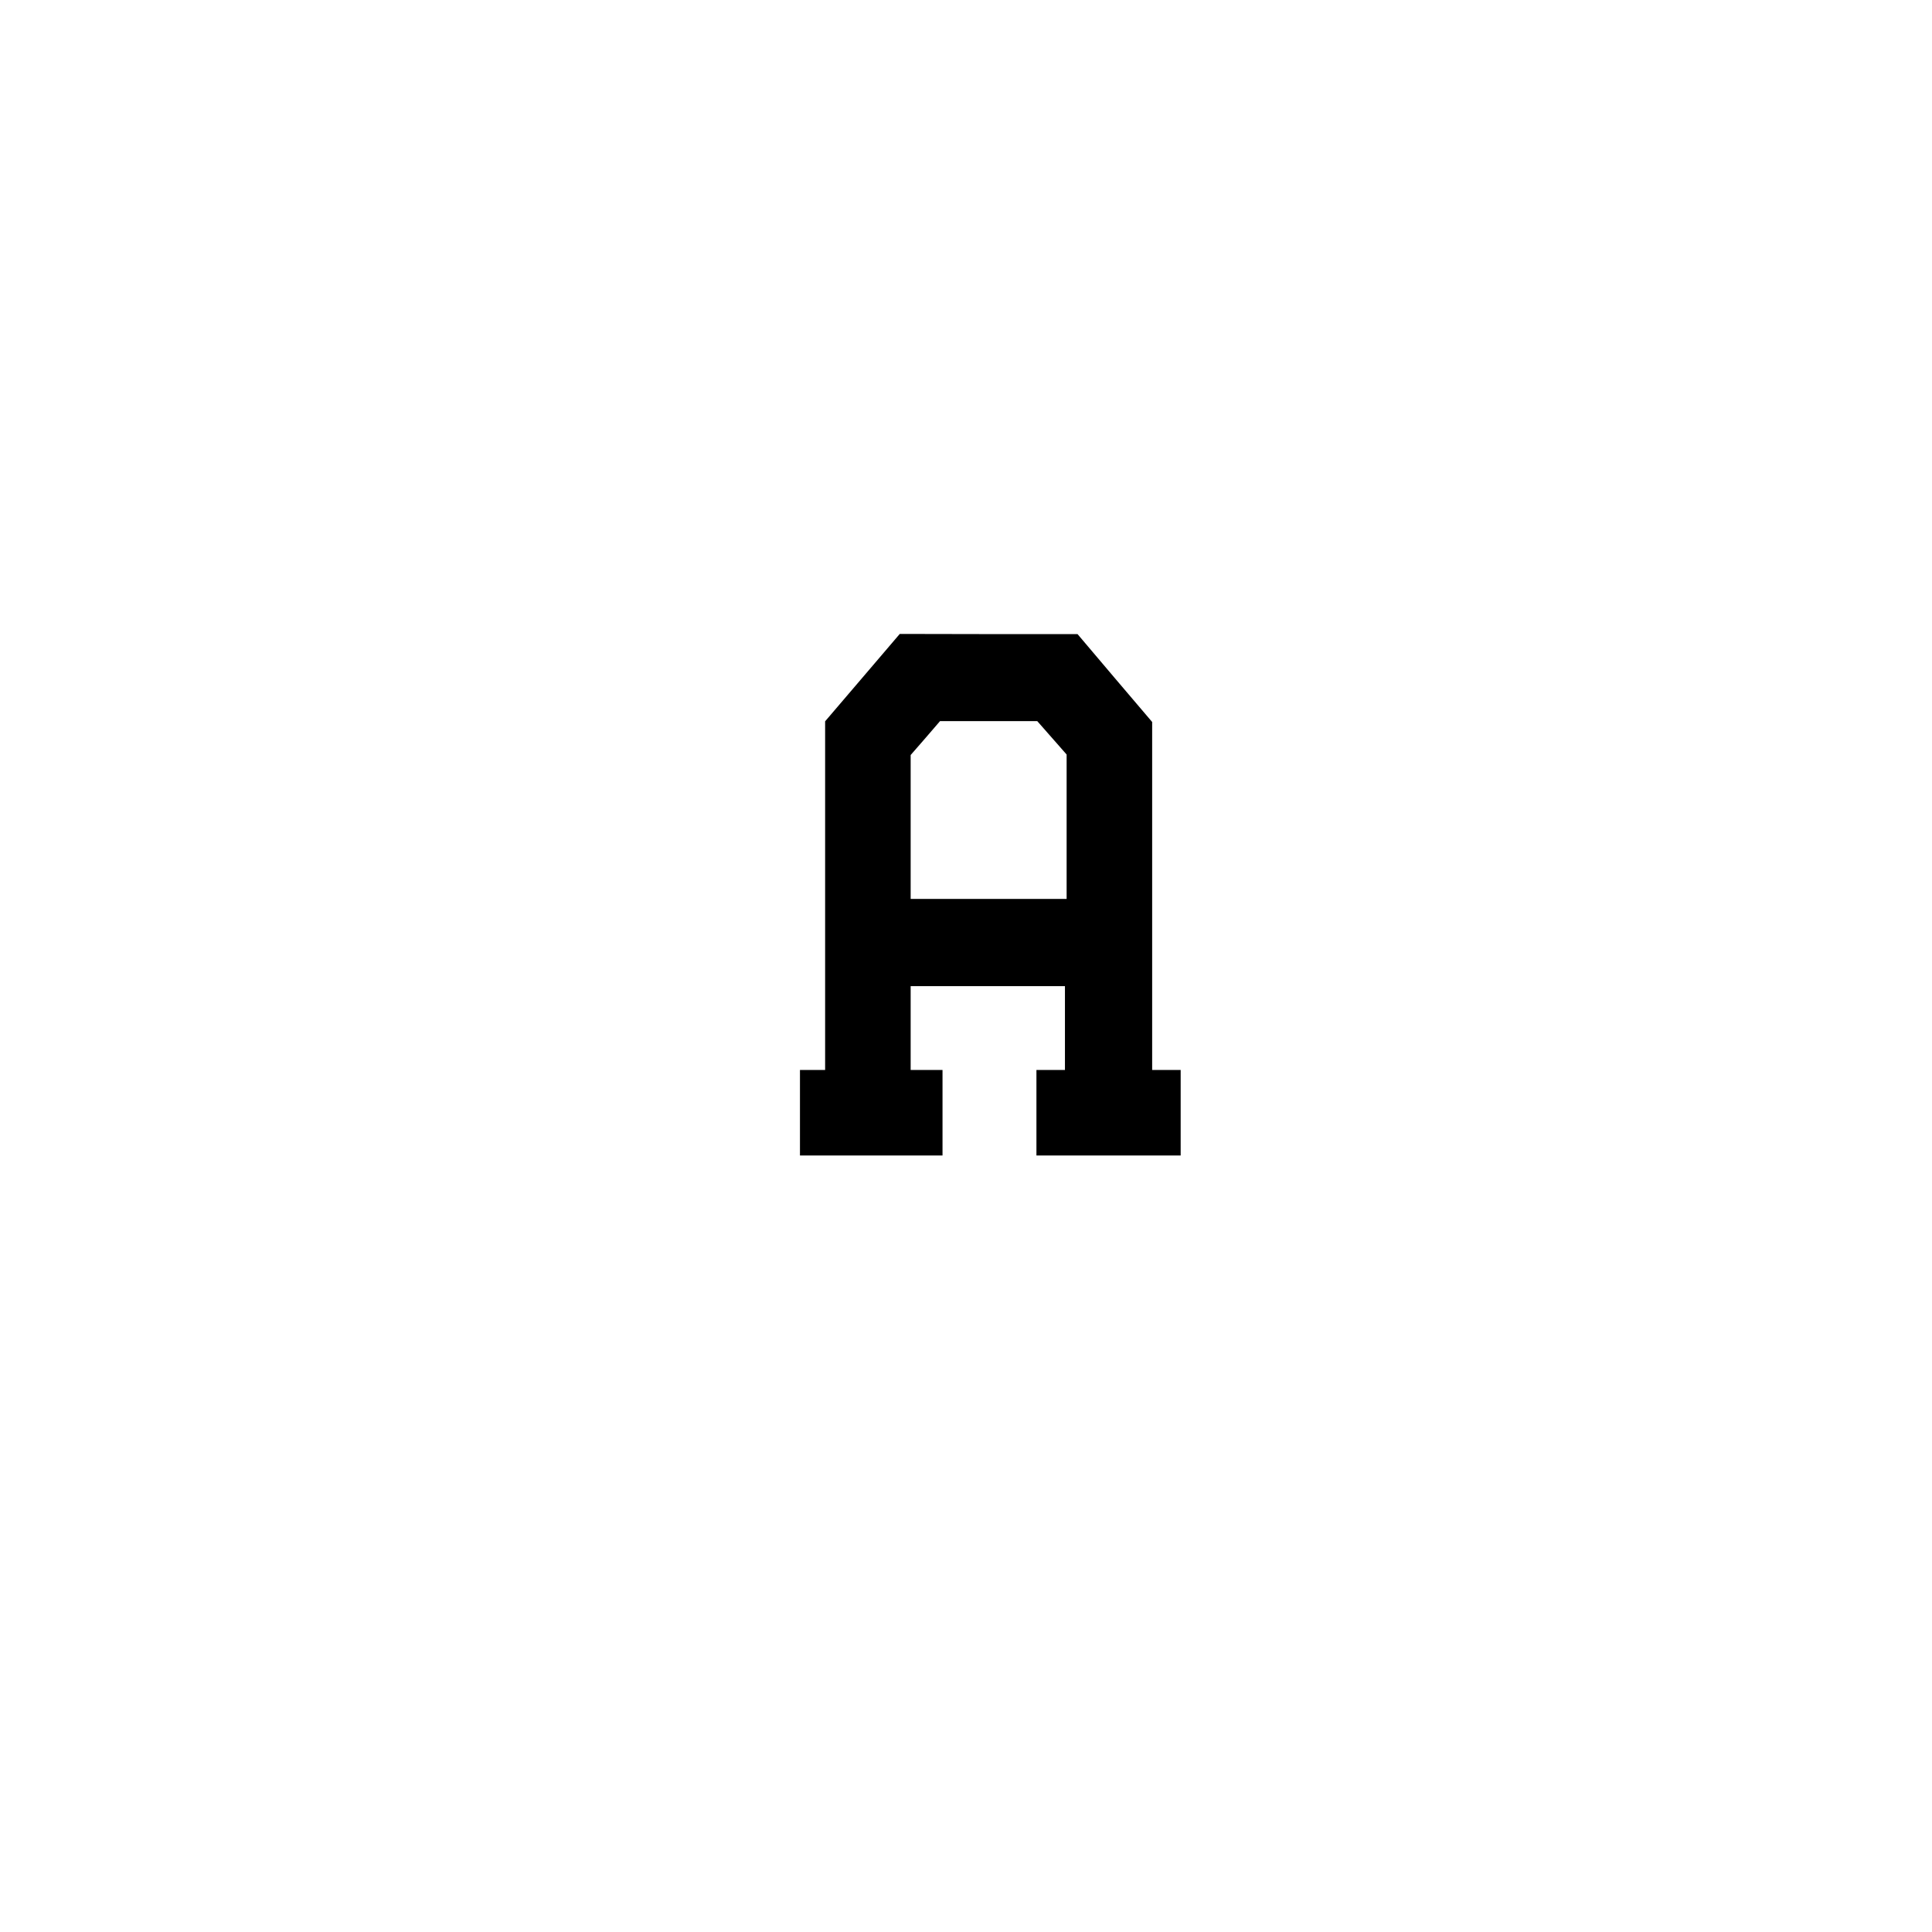 <?xml version="1.0" encoding="UTF-8" standalone="yes"?>
<svg version="1.0" xmlns="http://www.w3.org/2000/svg" width="1152" height="1152" viewBox="0 0 1152 1152" preserveAspectRatio="xMidYMid meet">
  <g transform="translate(0,1152) scale(0.1,-0.1)" fill="#000000" stroke="none">
    <path d="M5143 7480 l-223 -261 0 -1039 0 -1040 -75 0 -75 0 0 -255 0 -255
425 0 425 0 0 255 0 255 -95 0 -95 0 0 250 0 250 460 0 460 0 0 -250 0 -250
-85 0 -85 0 0 -255 0 -255 430 0 430 0 0 255 0 255 -85 0 -85 0 0 1038 0 1037
-223 262 -222 262 -530 0 -530 1 -222 -260z m1130 -360 l87 -99 0 -431 0 -430
-465 0 -465 0 0 429 0 429 88 101 87 101 290 0 290 0 88 -100z"/>
  </g>
</svg>